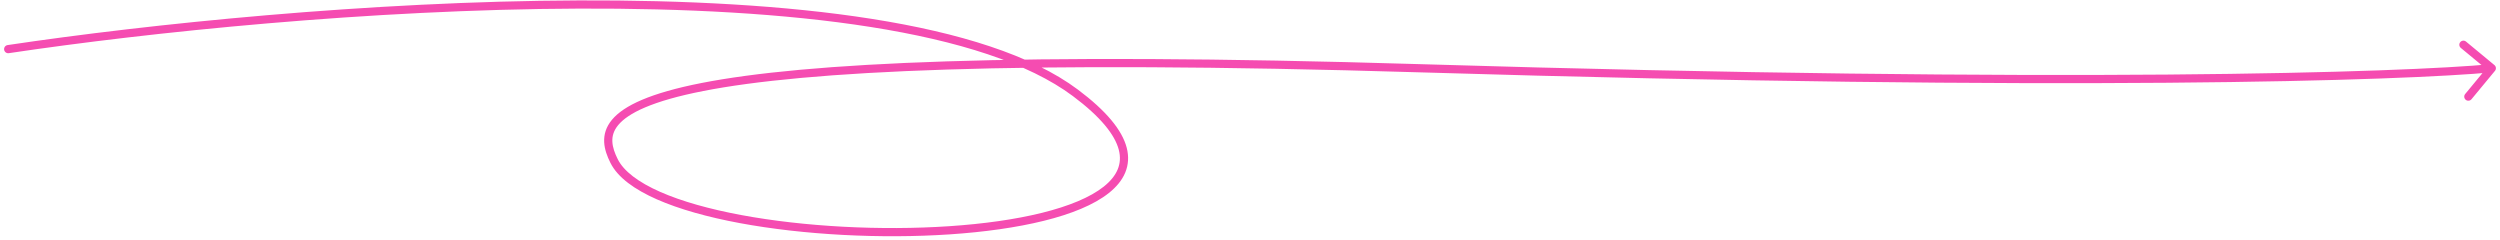 <?xml version="1.0" encoding="UTF-8"?> <svg xmlns="http://www.w3.org/2000/svg" width="458" height="44" viewBox="0 0 458 44" fill="none"> <path d="M1.389 8.258C0.98 8.319 0.697 8.701 0.758 9.111C0.819 9.52 1.201 9.803 1.611 9.742L1.389 8.258ZM197 17L197.449 16.399L197 17ZM260 12.5L260.023 11.75L260 12.5ZM457.078 12.978C457.342 12.659 457.297 12.186 456.978 11.922L451.776 7.62C451.457 7.357 450.984 7.401 450.72 7.721C450.456 8.04 450.501 8.512 450.82 8.776L455.444 12.6L451.62 17.224C451.357 17.543 451.401 18.016 451.721 18.28C452.04 18.544 452.512 18.499 452.776 18.18L457.078 12.978ZM1.611 9.742C27.251 5.912 67.789 1.716 106.053 1.575C125.185 1.504 143.729 2.447 159.548 4.95C175.392 7.457 188.402 11.514 196.551 17.601L197.449 16.399C188.998 10.086 175.687 5.985 159.783 3.469C143.854 0.948 125.223 0.004 106.047 0.075C67.694 0.217 27.082 4.421 1.389 8.258L1.611 9.742ZM196.551 17.601C201.703 21.45 204.251 24.726 204.959 27.427C205.306 28.755 205.212 29.951 204.756 31.048C204.294 32.155 203.443 33.204 202.209 34.187C199.726 36.161 195.81 37.772 190.891 38.992C185.989 40.208 180.162 41.019 173.918 41.439C161.429 42.279 147.344 41.547 135.79 39.395C130.011 38.319 124.894 36.893 120.935 35.147C116.945 33.386 114.268 31.36 113.171 29.165L111.829 29.835C113.169 32.516 116.258 34.723 120.33 36.519C124.432 38.329 129.673 39.782 135.515 40.87C147.203 43.047 161.415 43.783 174.019 42.936C180.322 42.512 186.241 41.691 191.252 40.448C196.247 39.209 200.41 37.534 203.143 35.36C204.516 34.268 205.556 33.028 206.14 31.624C206.729 30.21 206.836 28.676 206.41 27.047C205.569 23.837 202.672 20.3 197.449 16.399L196.551 17.601ZM113.171 29.165C112.626 28.074 112.234 27.005 112.184 25.965C112.135 24.955 112.406 23.931 113.271 22.895C114.155 21.837 115.683 20.737 118.198 19.67C120.709 18.605 124.158 17.59 128.832 16.674C147.551 13.004 185.472 10.999 259.977 13.25L260.023 11.75C185.528 9.501 147.449 11.496 128.543 15.201C123.811 16.129 120.252 17.169 117.612 18.289C114.978 19.407 113.213 20.624 112.12 21.933C111.008 23.264 110.619 24.659 110.685 26.037C110.75 27.385 111.249 28.676 111.829 29.835L113.171 29.165ZM259.977 13.25C379.18 16.85 440.687 14.751 456.571 13.247L456.429 11.753C440.646 13.249 379.22 15.35 260.023 11.75L259.977 13.25Z" fill="#F54CB1"></path> </svg> 